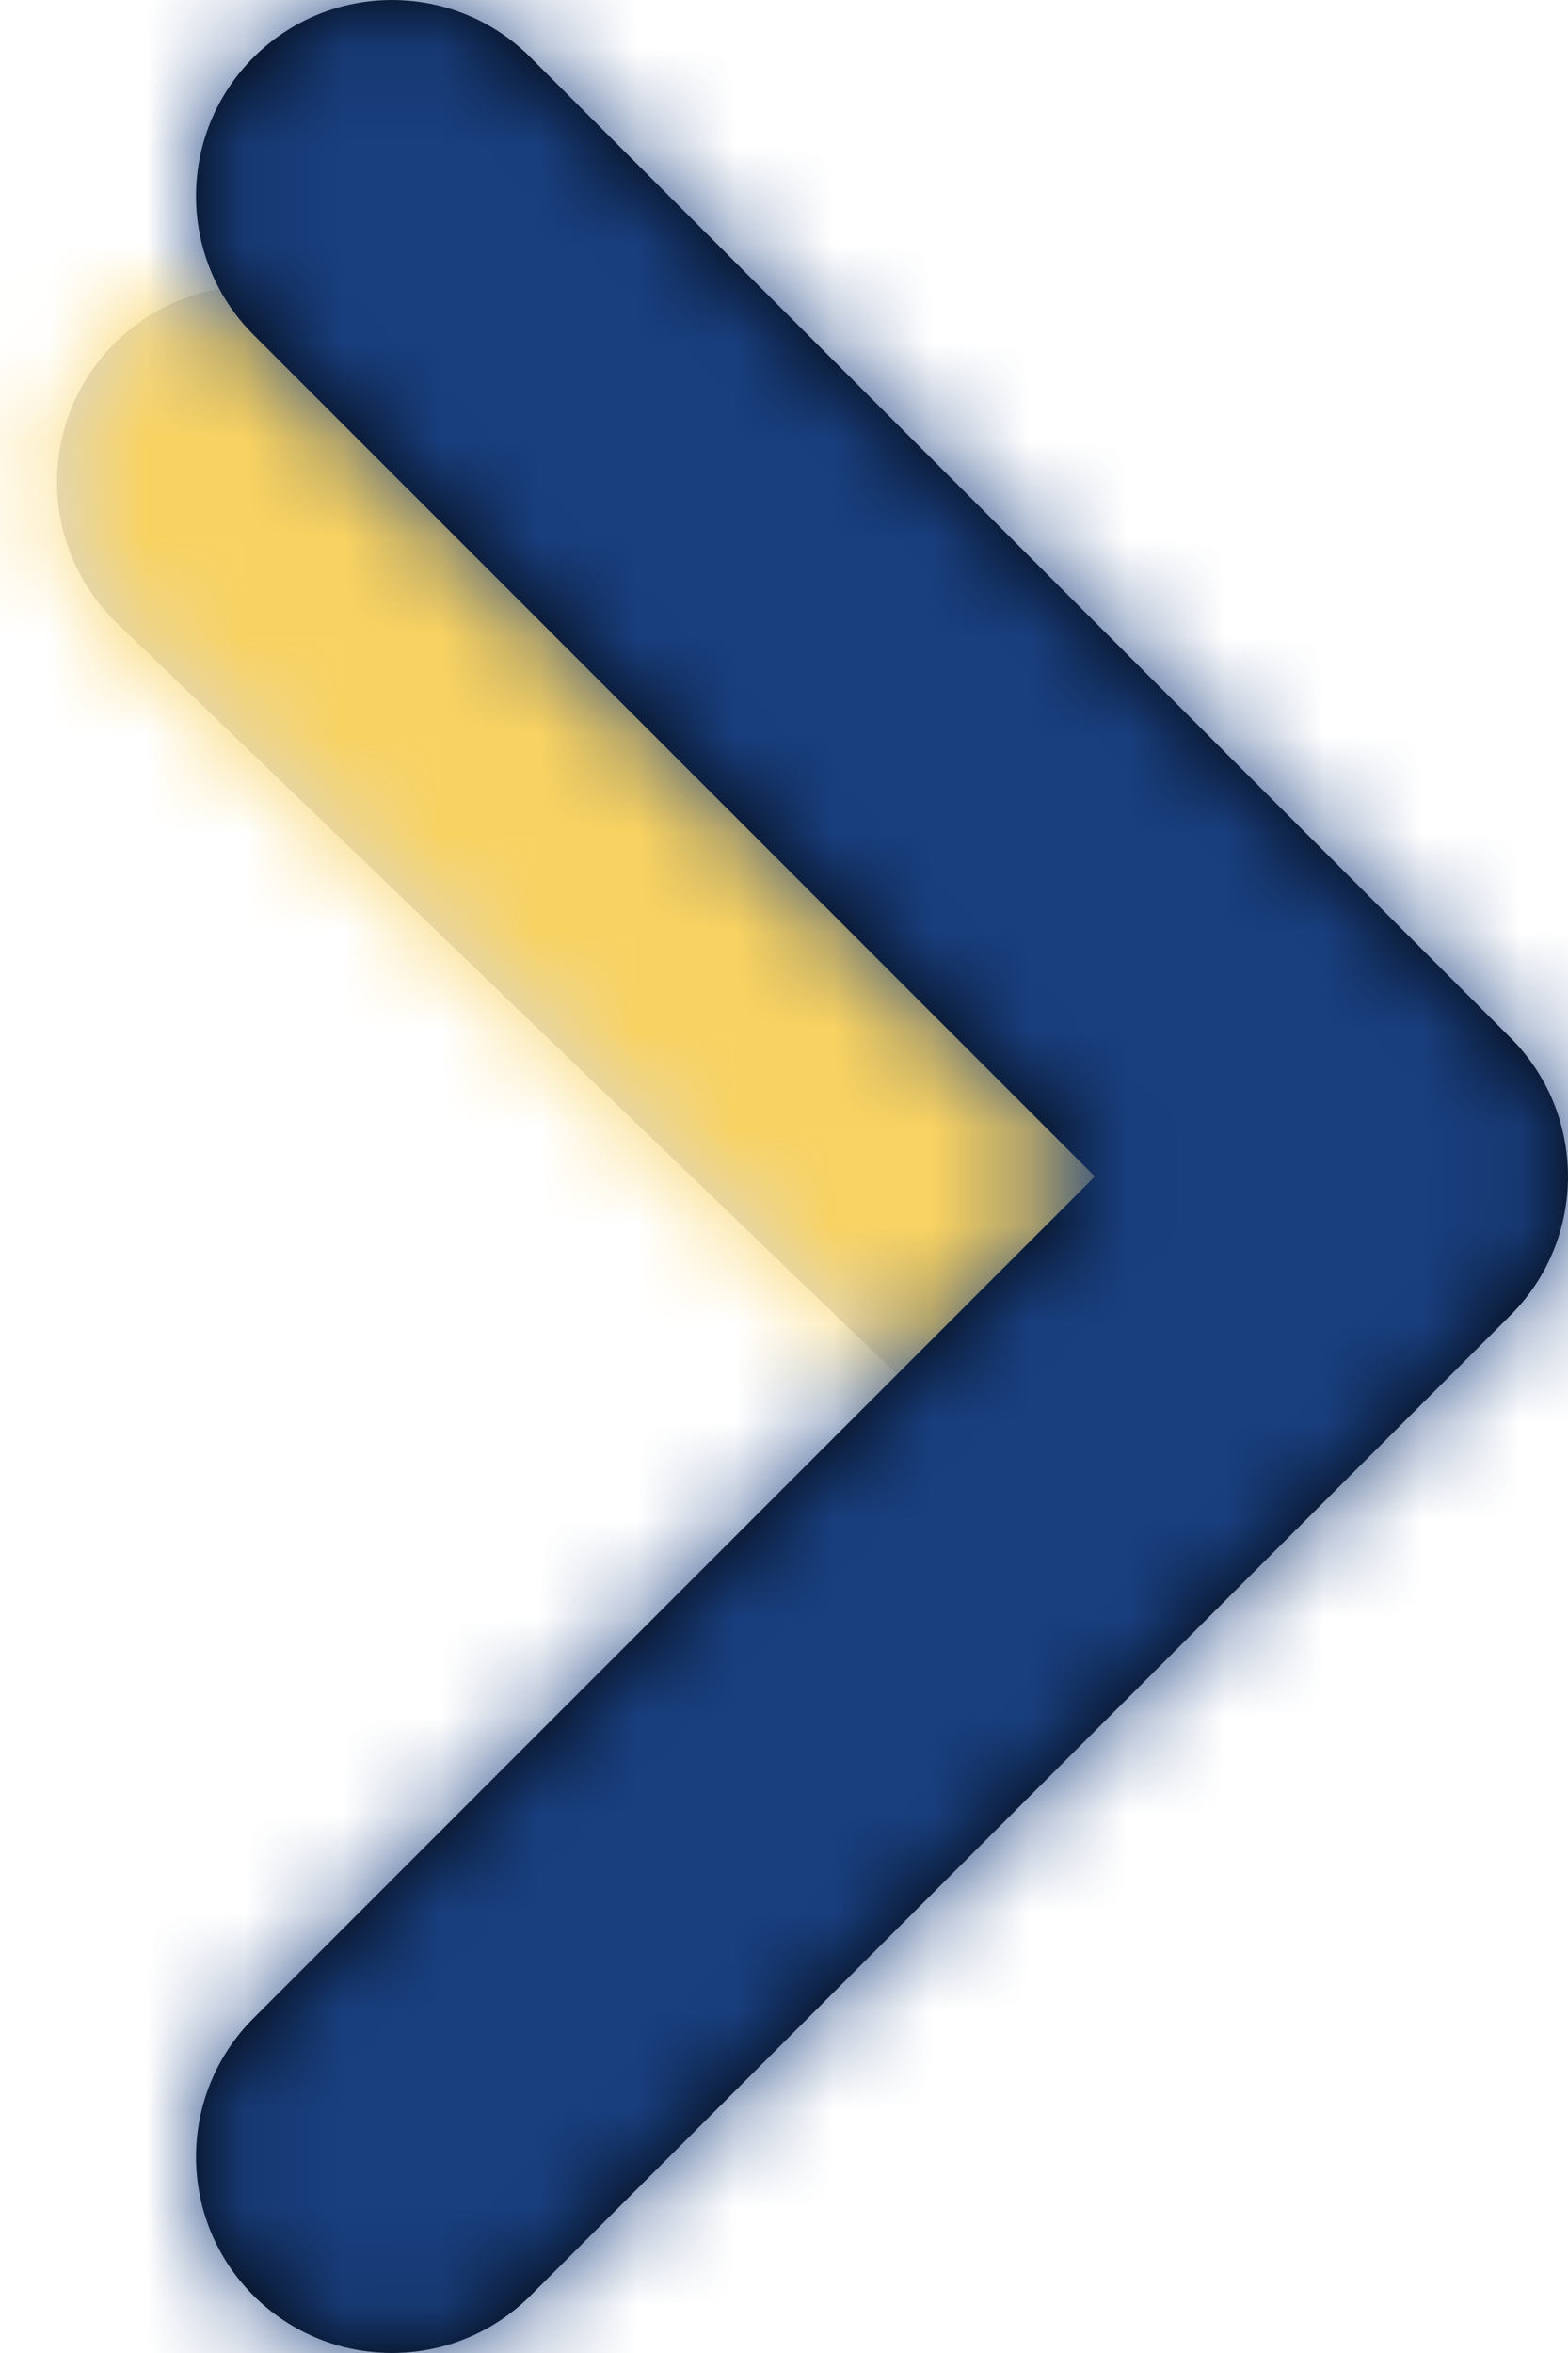 <?xml version="1.0" encoding="UTF-8"?>
<svg width="16px" height="24px" viewBox="0 0 16 24" version="1.1" xmlns="http://www.w3.org/2000/svg" xmlns:xlink="http://www.w3.org/1999/xlink">
    <!-- Generator: Sketch 61.2 (89653) - https://sketch.com -->
    <title>angle/angle-left copy</title>
    <desc>Created with Sketch.</desc>
    <defs>
        <path d="M12.912,10.084 C13.708,10.85 13.732,12.116 12.966,12.912 C12.2,13.708 10.934,13.732 10.138,12.966 L1.195,4.358 C0.399,3.592 0.375,2.326 1.141,1.53 C1.907,0.734 3.173,0.71 3.968,1.476 L12.912,10.084 Z" id="path-1"></path>
        <path d="M9.172,12 L0.586,3.414 C-0.195,2.633 -0.195,1.367 0.586,0.586 C1.367,-0.195 2.633,-0.195 3.414,0.586 L13.414,10.586 C14.195,11.367 14.195,12.633 13.414,13.414 L3.414,23.414 C2.633,24.195 1.367,24.195 0.586,23.414 C-0.195,22.633 -0.195,21.367 0.586,20.586 L9.172,12 Z" id="path-3"></path>
    </defs>
    <g id="Page-1" stroke="none" stroke-width="1" fill="none" fill-rule="evenodd">
        <g id="Artboard" transform="translate(-1315, -2921)">
            <g id="angle/angle-left" transform="translate(1323, 2933) scale(-1, 1) translate(-1323, -2933) translate(1299, 2909)">
                <g id="angle/left" transform="translate(24, 24) scale(-1, 1) translate(-24, -24) translate(16, 12)">
                    <g id="Color/Fill" transform="translate(0, 2)">
                        <mask id="mask-2" fill="white">
                            <use xlink:href="#path-1"></use>
                        </mask>
                        <use id="Mask" fill="#D8D8D8" fill-rule="nonzero" xlink:href="#path-1"></use>
                        <g mask="url(#mask-2)" fill="#F9D362">
                            <g transform="translate(-16, -14)">
                                <rect x="0" y="0" width="48" height="48"></rect>
                            </g>
                        </g>
                    </g>
                    <g id="Color/Stroke" transform="translate(2, 0)">
                        <mask id="mask-4" fill="white">
                            <use xlink:href="#path-3"></use>
                        </mask>
                        <use id="Mask" fill="#000000" fill-rule="nonzero" xlink:href="#path-3"></use>
                        <g mask="url(#mask-4)" fill="#193F7F">
                            <g transform="translate(-18, -12)">
                                <rect x="0" y="0" width="48" height="48"></rect>
                            </g>
                        </g>
                    </g>
                </g>
            </g>
        </g>
    </g>
</svg>